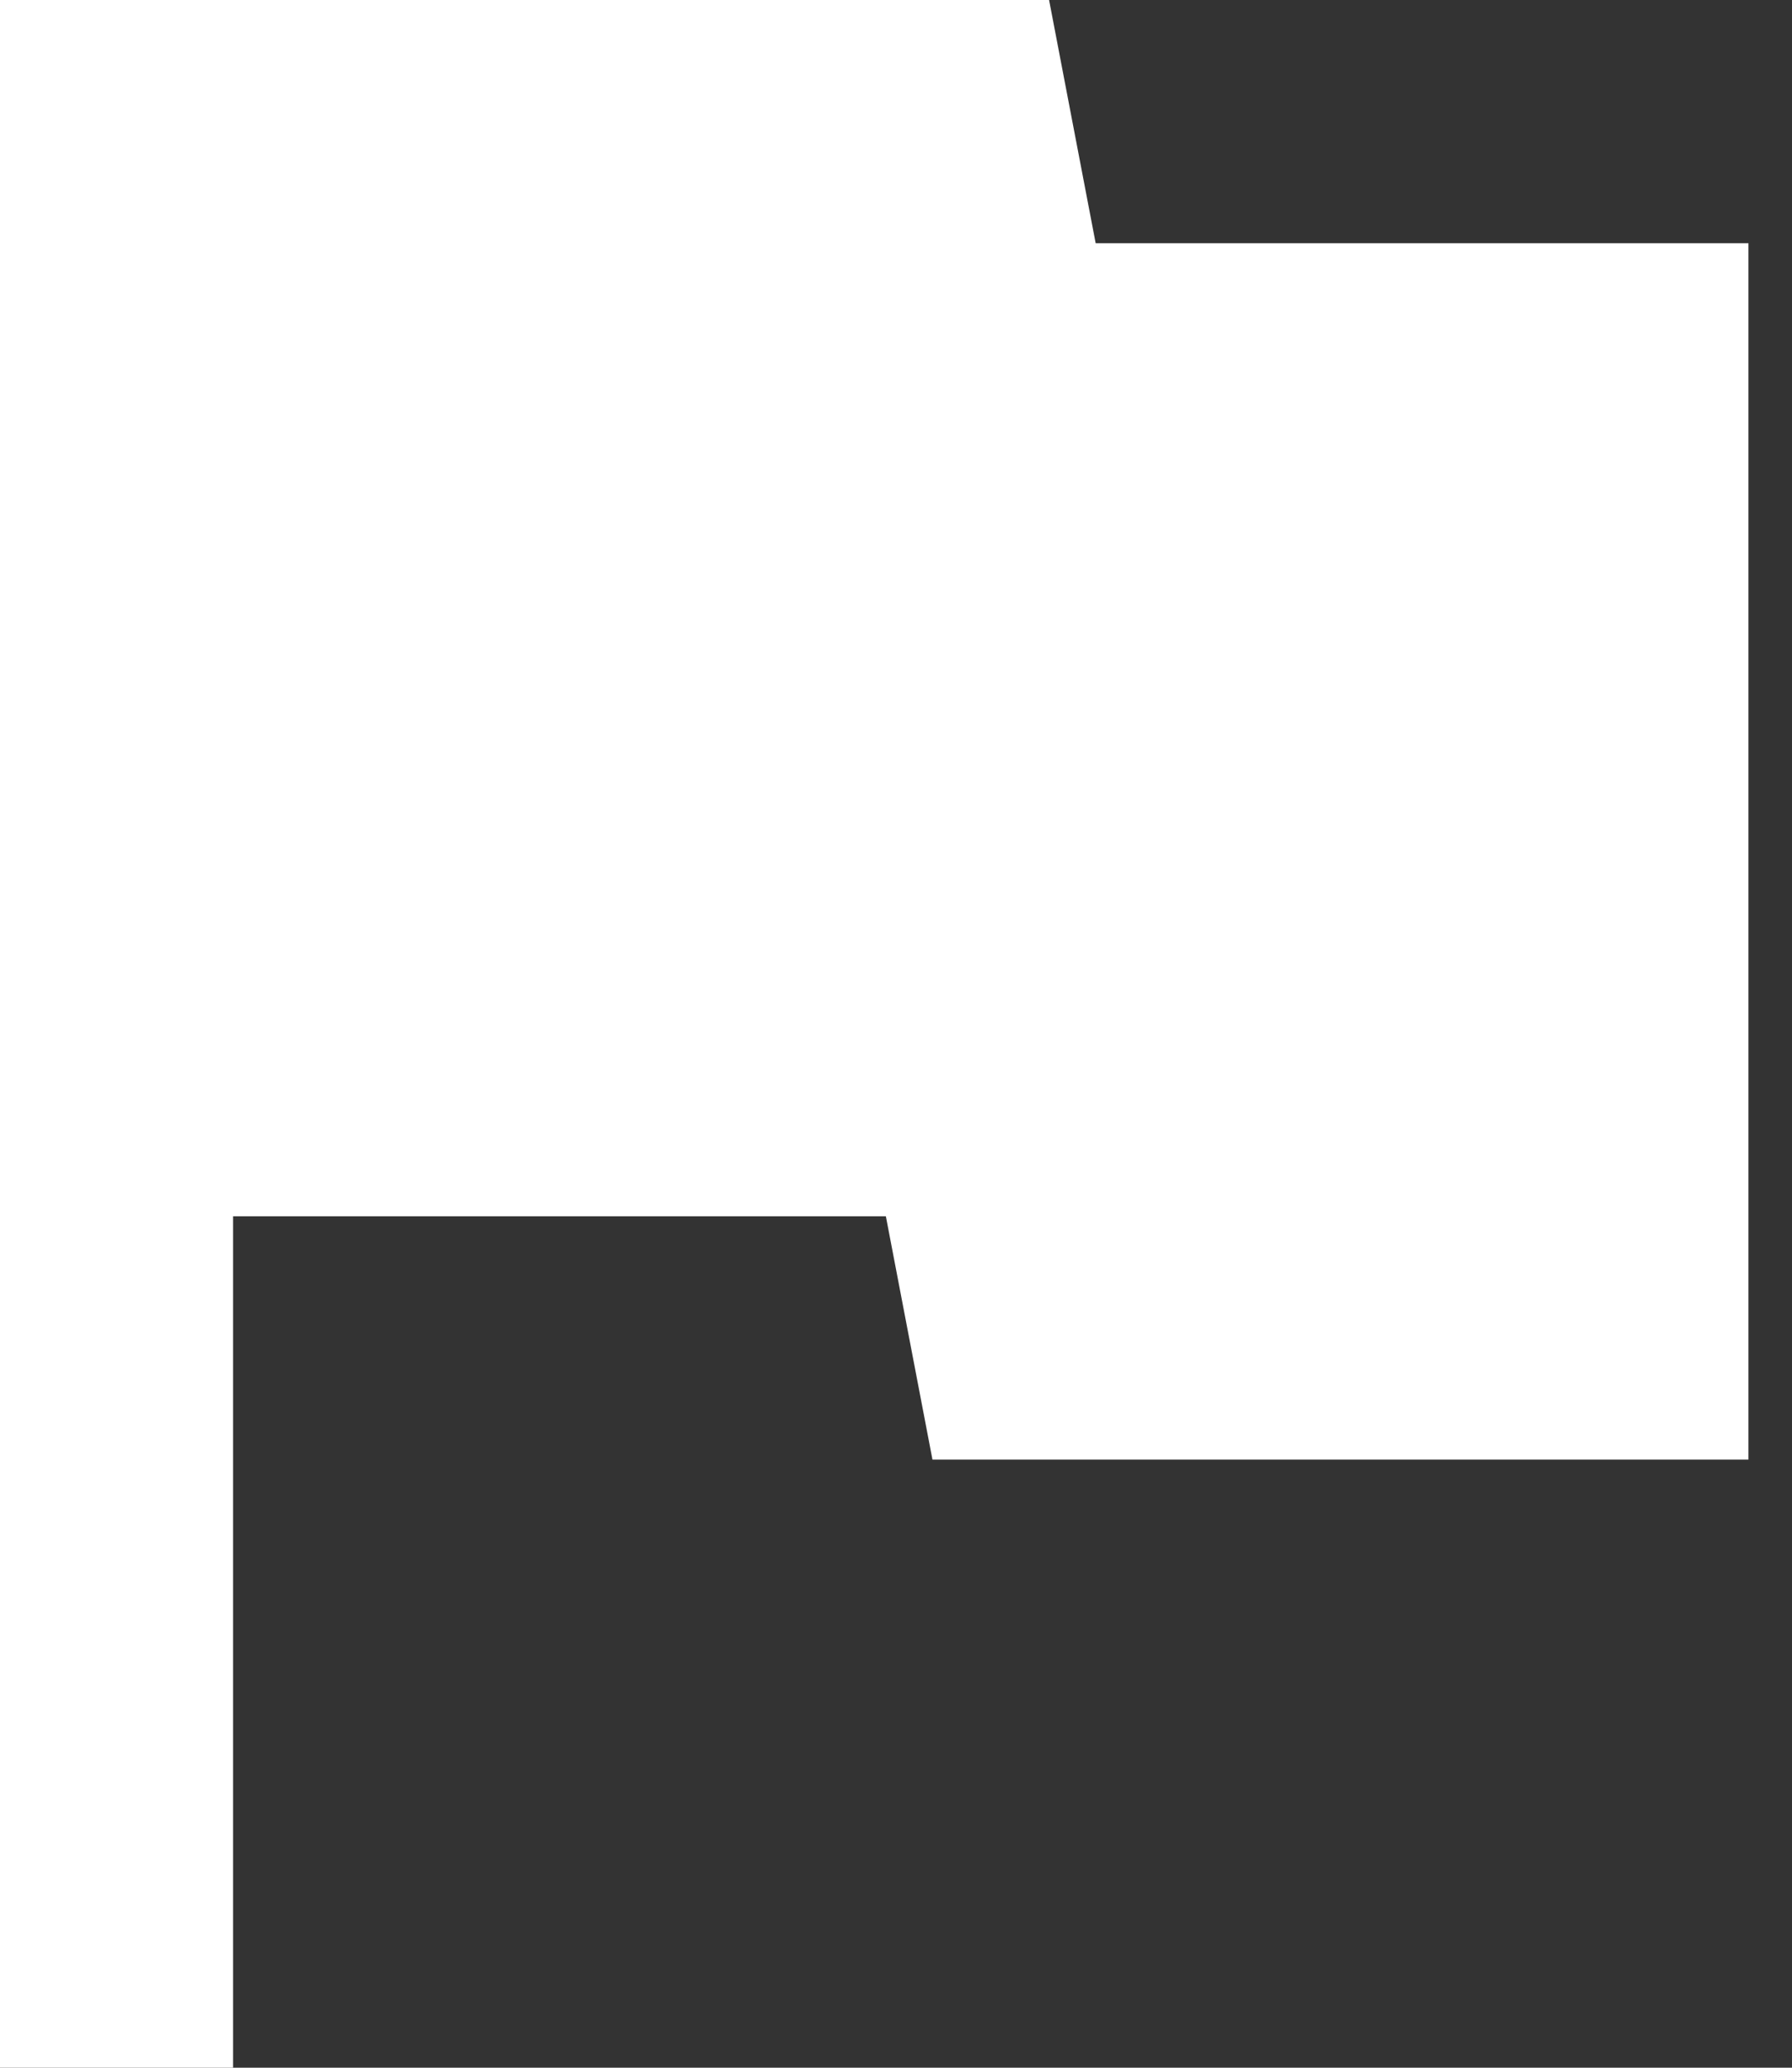 <svg width="26" height="30" viewBox="0 0 26 30" fill="none" xmlns="http://www.w3.org/2000/svg">
<rect x="0" y="0" width="26" height="30" fill="#333333" stroke="none"/>
<path id="Vector" d="M15.897 3.529L15.221 0H0V30H3.382V17.647H12.853L13.529 21.177H25.368V3.529H15.897Z" fill="white"/>
</svg>

